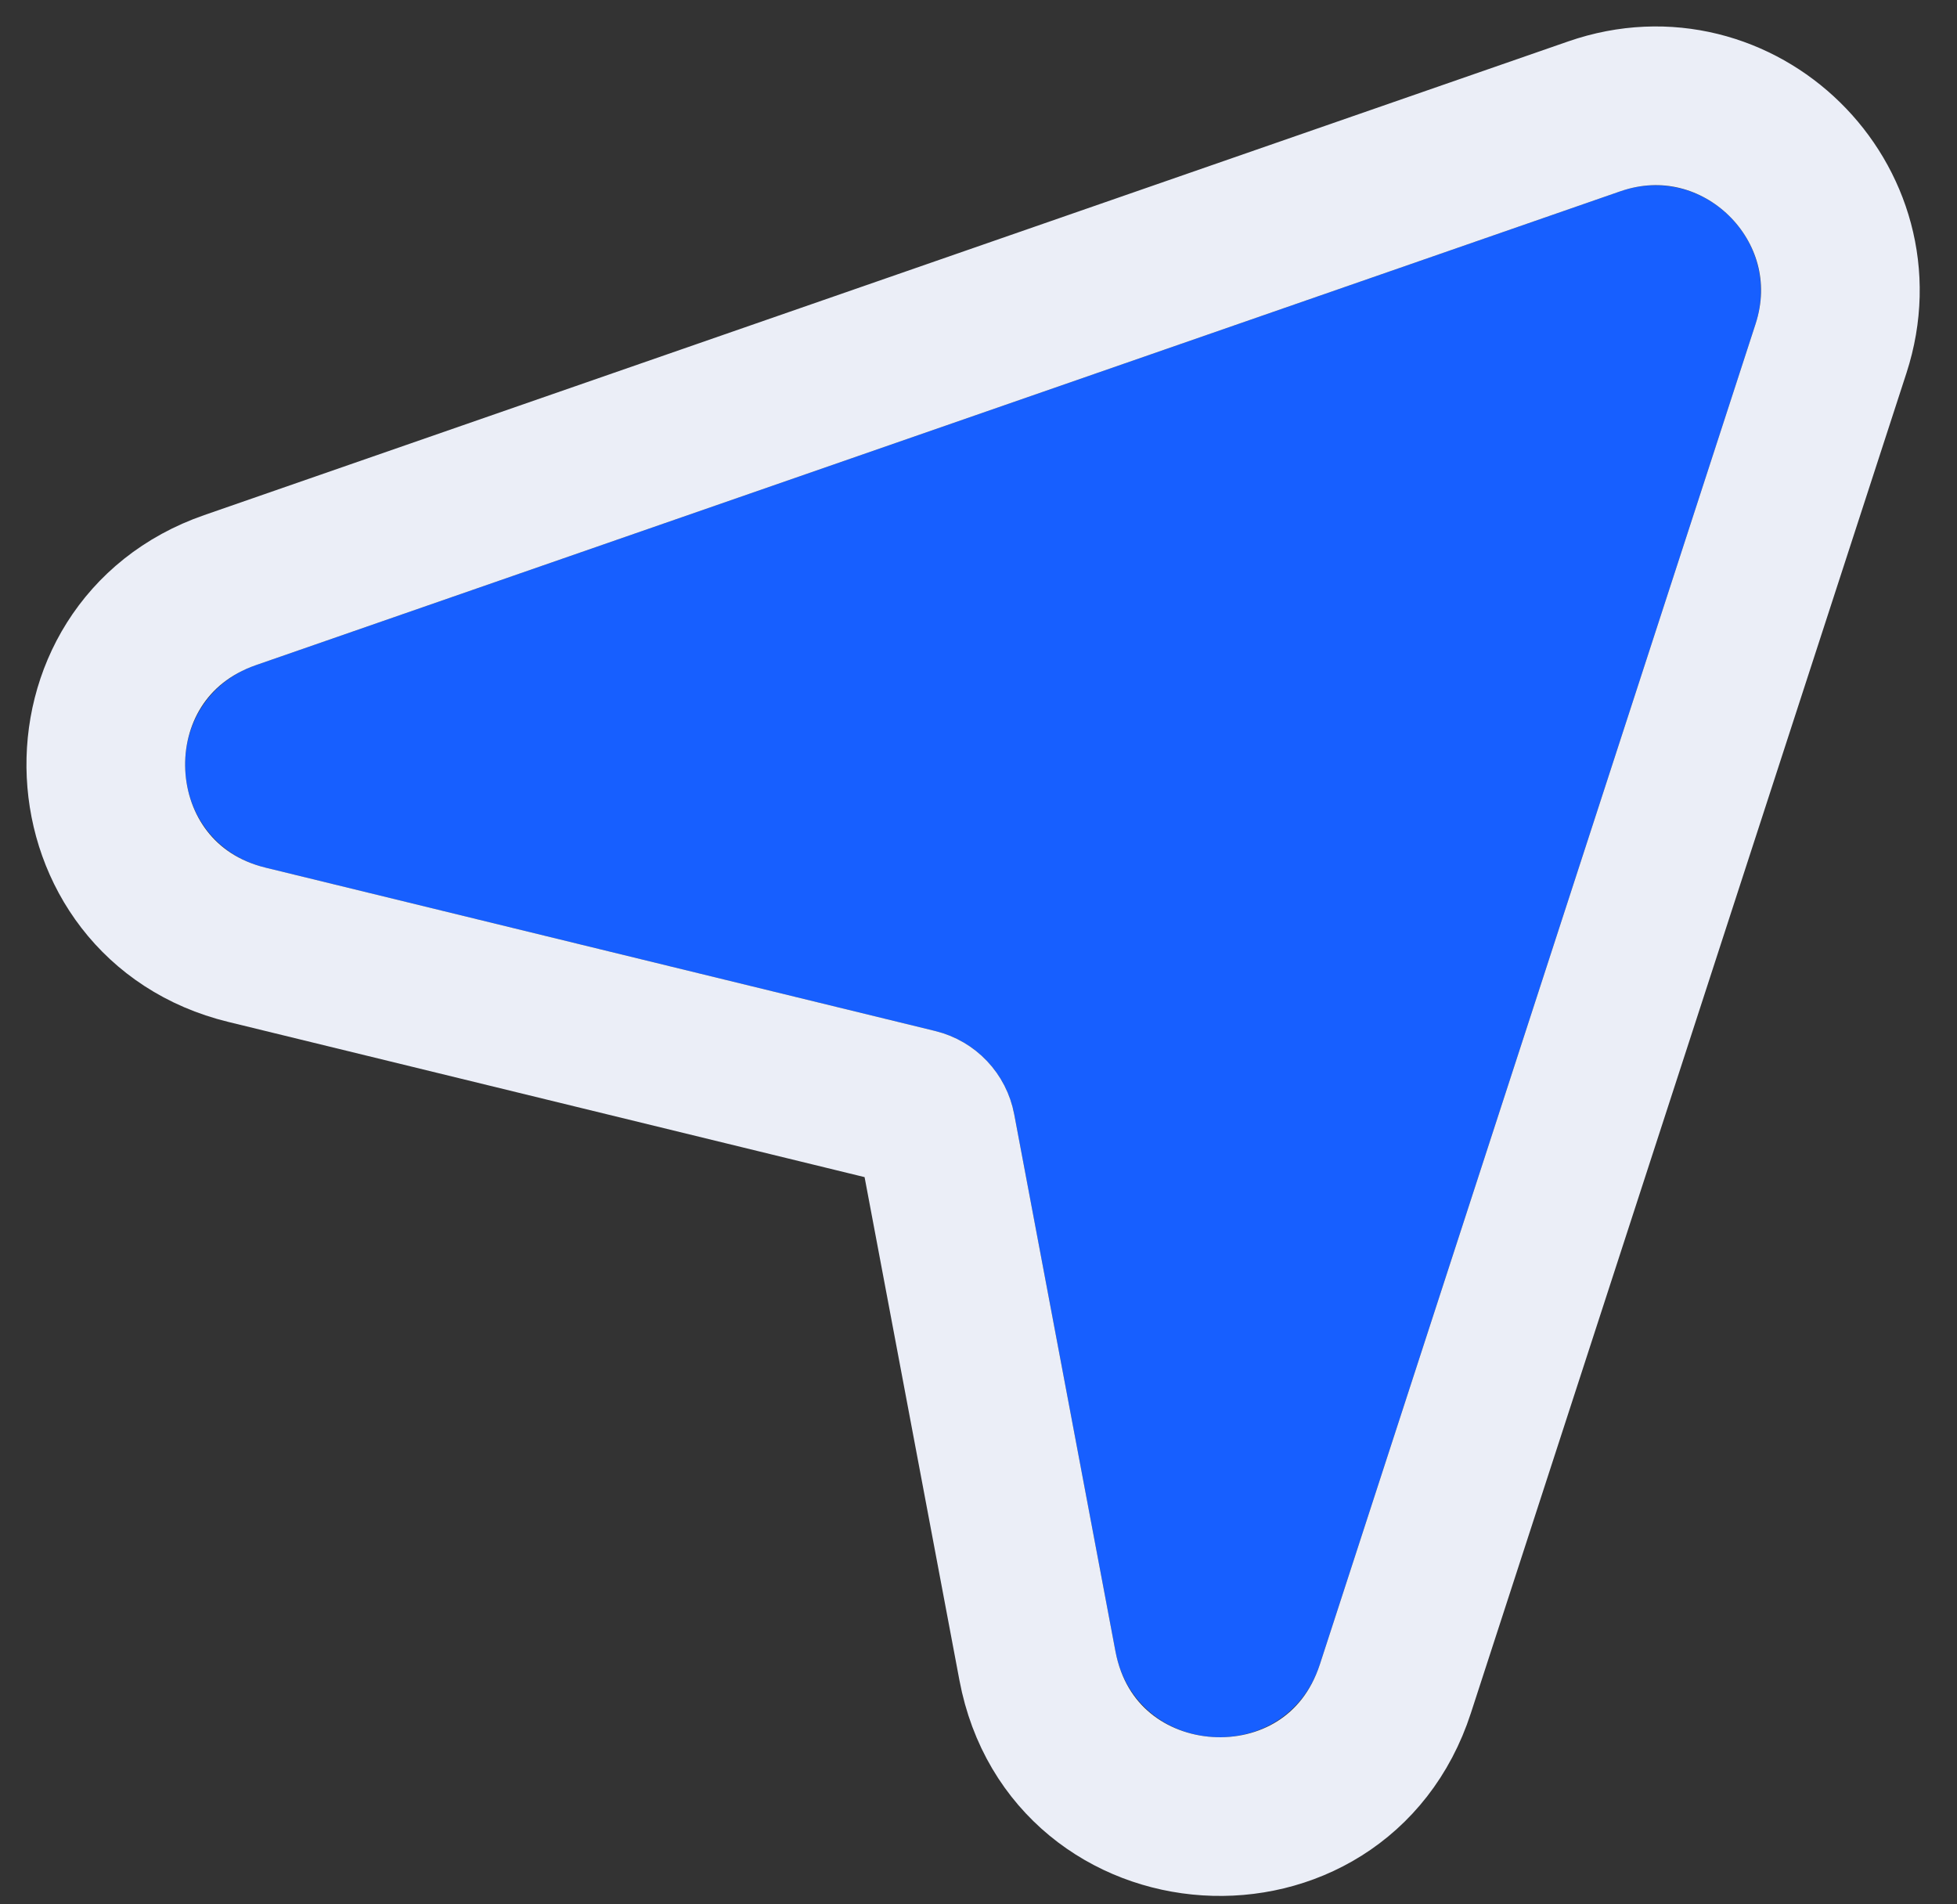 <?xml version="1.0" encoding="UTF-8"?> <svg xmlns="http://www.w3.org/2000/svg" width="37" height="36" viewBox="0 0 37 36" fill="none"><rect x="0" y="0" width="37" height="36" fill="#333333" stroke="none"/> <path d="M30.633 3.617C32.195 3.075 33.702 4.553 33.191 6.125L24.955 31.459C24.315 33.428 21.471 33.246 21.088 31.211L19.175 21.064C19.029 20.292 18.446 19.677 17.683 19.491L5.026 16.404C3.089 15.932 2.961 13.226 4.844 12.572L30.633 3.617Z" fill="#175FFF"></path> <path d="M34.618 6.588C35.512 3.838 32.874 1.251 30.141 2.2L4.352 11.155C1.056 12.299 1.281 17.035 4.671 17.861L17.328 20.948C17.519 20.995 17.665 21.149 17.701 21.342L19.614 31.489C20.285 35.05 25.261 35.369 26.382 31.923L34.618 6.588Z" stroke="#EBEEF7" stroke-width="3"></path> </svg> 
